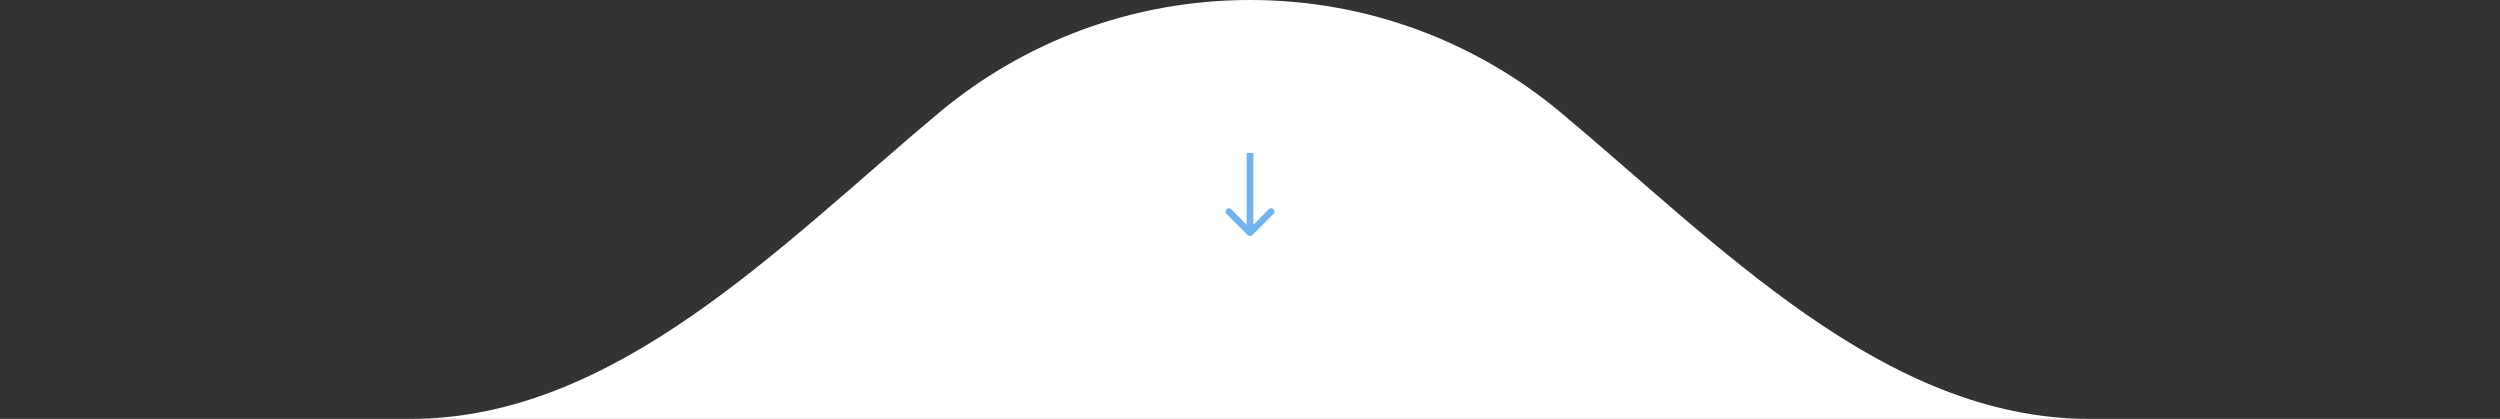 <svg width="376" height="63" viewBox="0 0 376 63" fill="none" xmlns="http://www.w3.org/2000/svg">
<rect x="0" y="0" width="376" height="63" fill="#333333" stroke="none"/>
<g clip-path="url(#clip0_180_1132)">
<path fill-rule="evenodd" clip-rule="evenodd" d="M234.757 16.937C258.462 36.729 283.336 63 314.217 63H358C367.941 63 376 71.059 376 81V81C376 90.941 367.941 99 358 99H305.089C275.672 99 250.637 120.629 225.383 135.715C214.448 142.247 201.662 146 188 146C174.338 146 161.552 142.247 150.617 135.715C125.363 120.629 100.328 99 70.911 99H18C8.059 99 0 90.941 0 81V81C0 71.059 8.059 63 18 63H61.783C92.664 63 117.538 36.729 141.243 16.937C153.908 6.363 170.211 0 188 0C205.789 0 222.092 6.363 234.757 16.937Z" fill="white"/>
<path d="M187.646 35.354C187.842 35.549 188.158 35.549 188.354 35.354L191.536 32.172C191.731 31.976 191.731 31.66 191.536 31.465C191.34 31.269 191.024 31.269 190.828 31.465L188 34.293L185.172 31.465C184.976 31.269 184.66 31.269 184.464 31.465C184.269 31.66 184.269 31.976 184.464 32.172L187.646 35.354ZM187.5 23L187.5 35L188.5 35L188.5 23L187.5 23Z" fill="#70B4EF"/>
</g>
<defs>
<clipPath id="clip0_180_1132">
<rect width="376" height="63" fill="white"/>
</clipPath>
</defs>
</svg>
